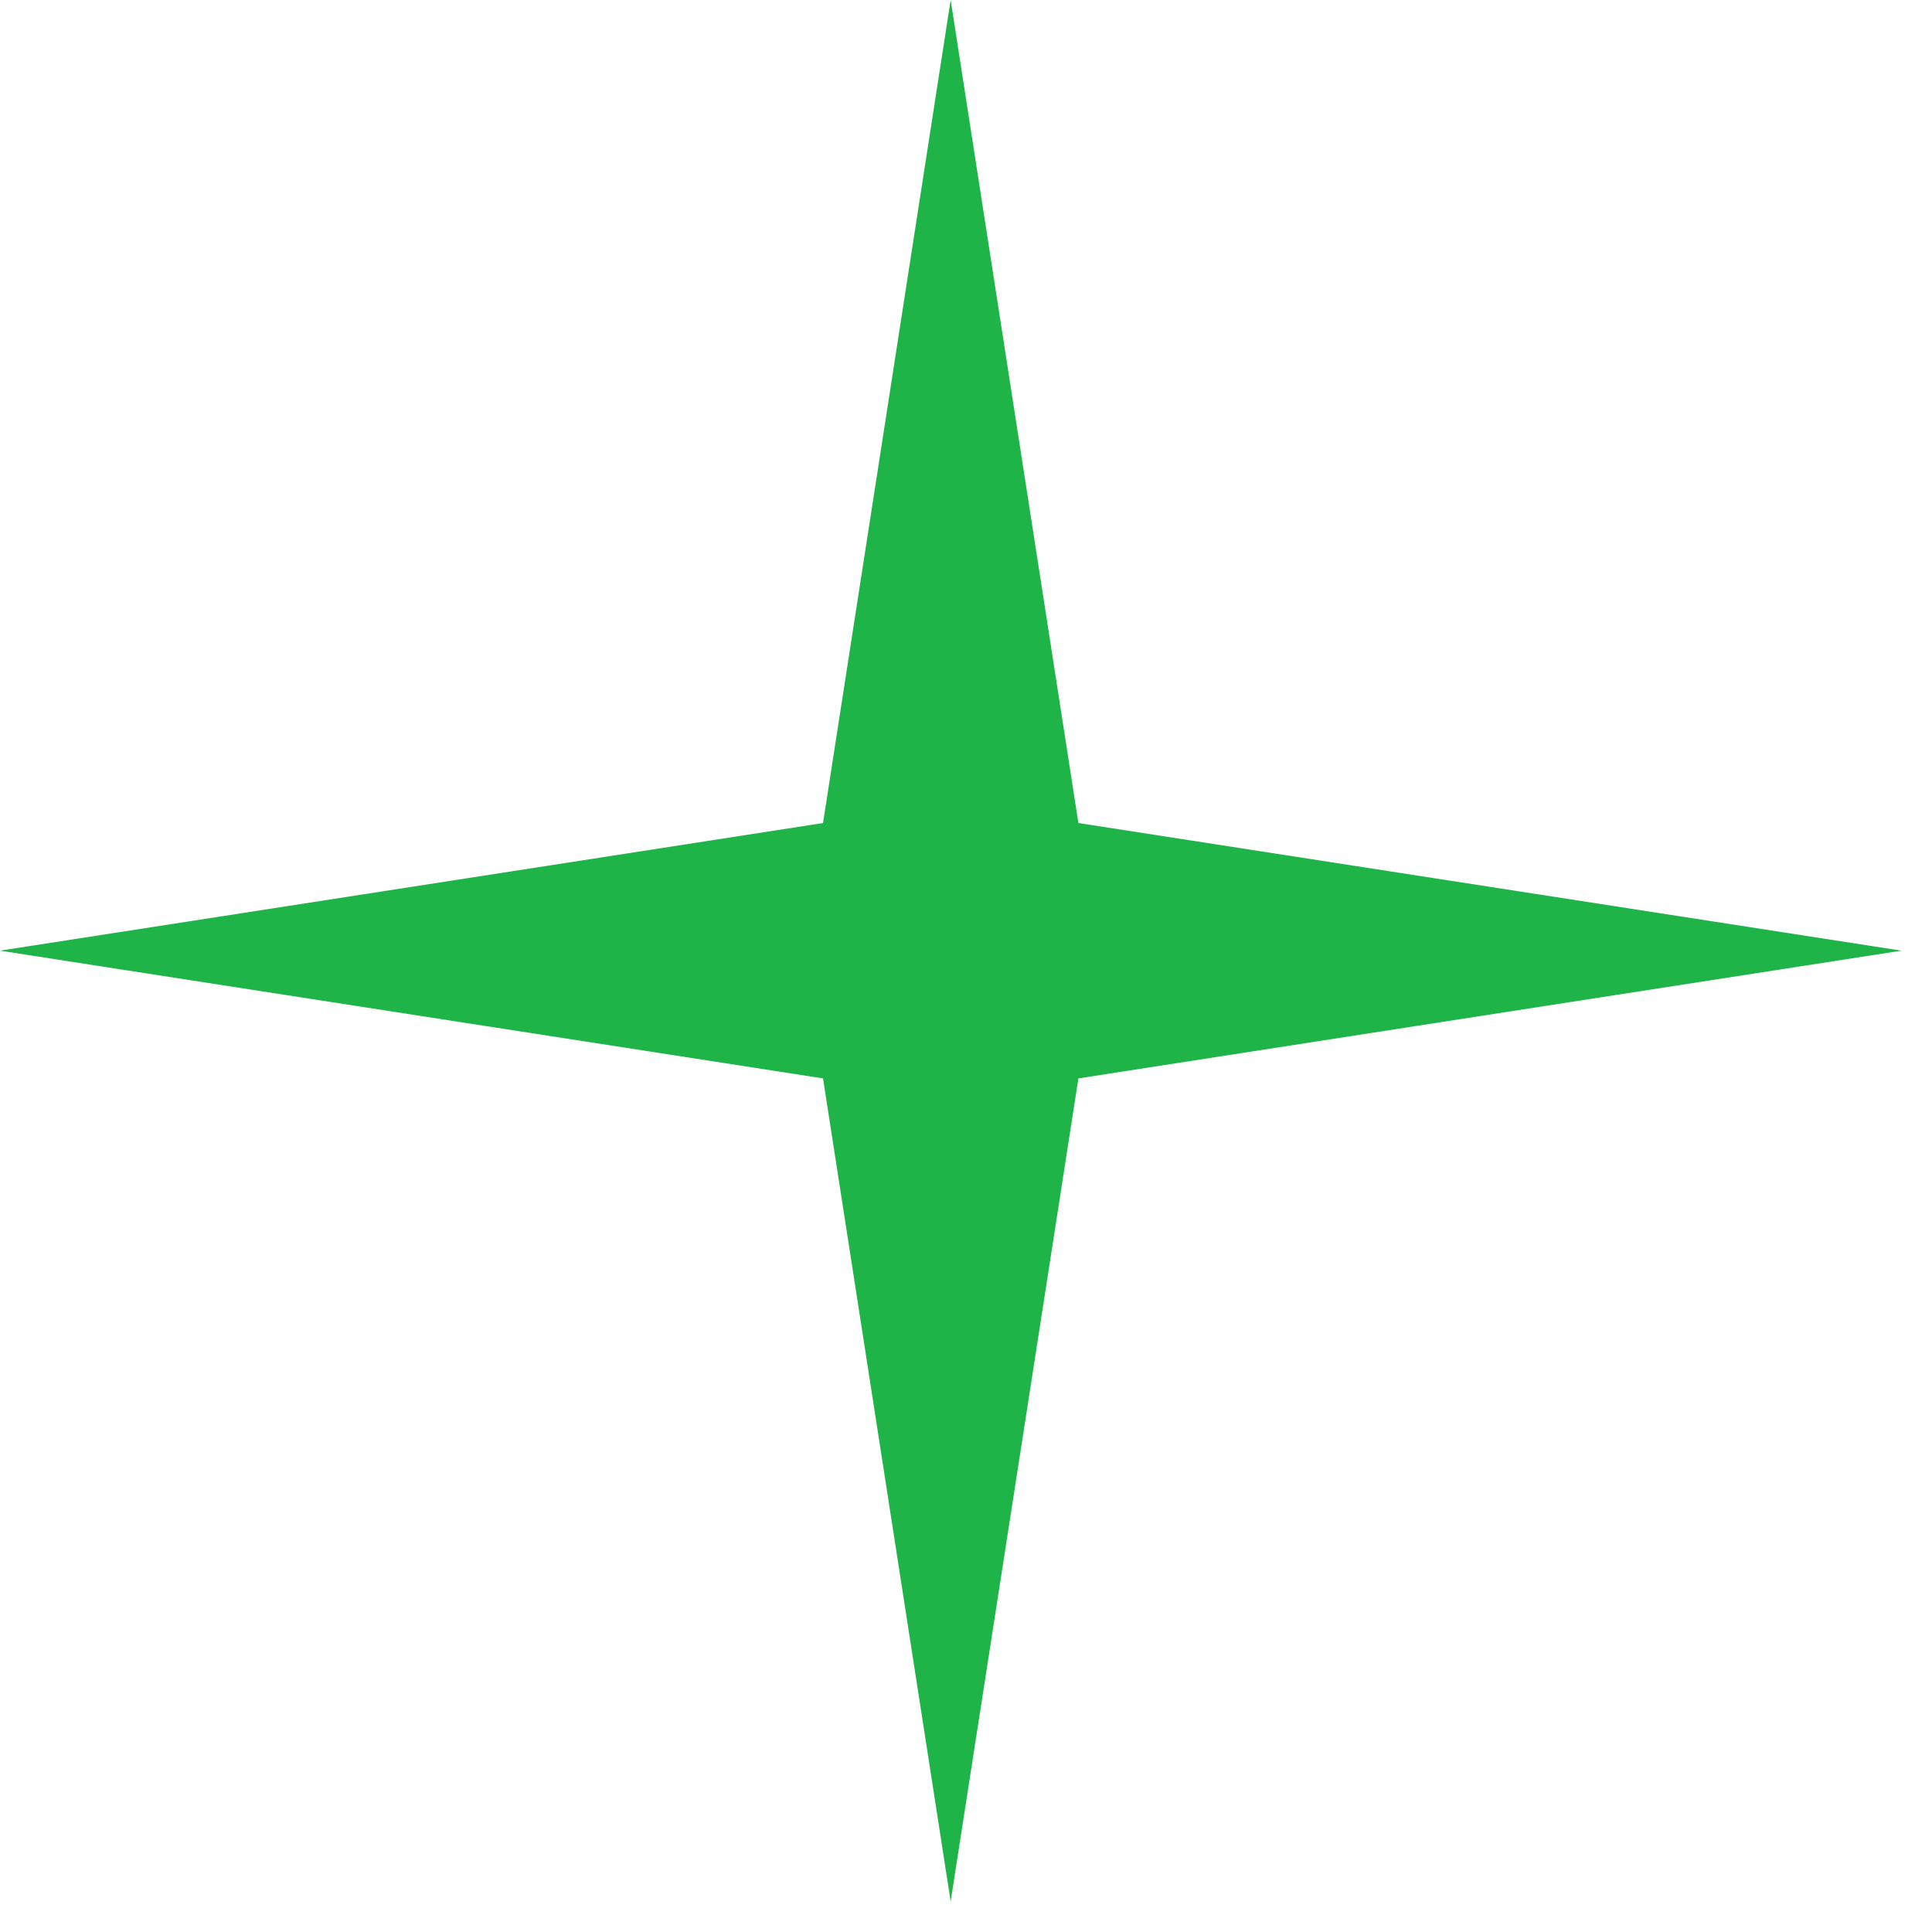 <?xml version="1.0" encoding="utf-8"?>
<svg xmlns="http://www.w3.org/2000/svg" fill="none" height="100%" overflow="visible" preserveAspectRatio="none" style="display: block;" viewBox="0 0 17 17" width="100%">
<path d="M8.365 0L9.489 7.242L16.731 8.365L9.489 9.489L8.365 16.731L7.242 9.489L0 8.365L7.242 7.242L8.365 0Z" fill="#1FB447" id="Star 3"/>
</svg>